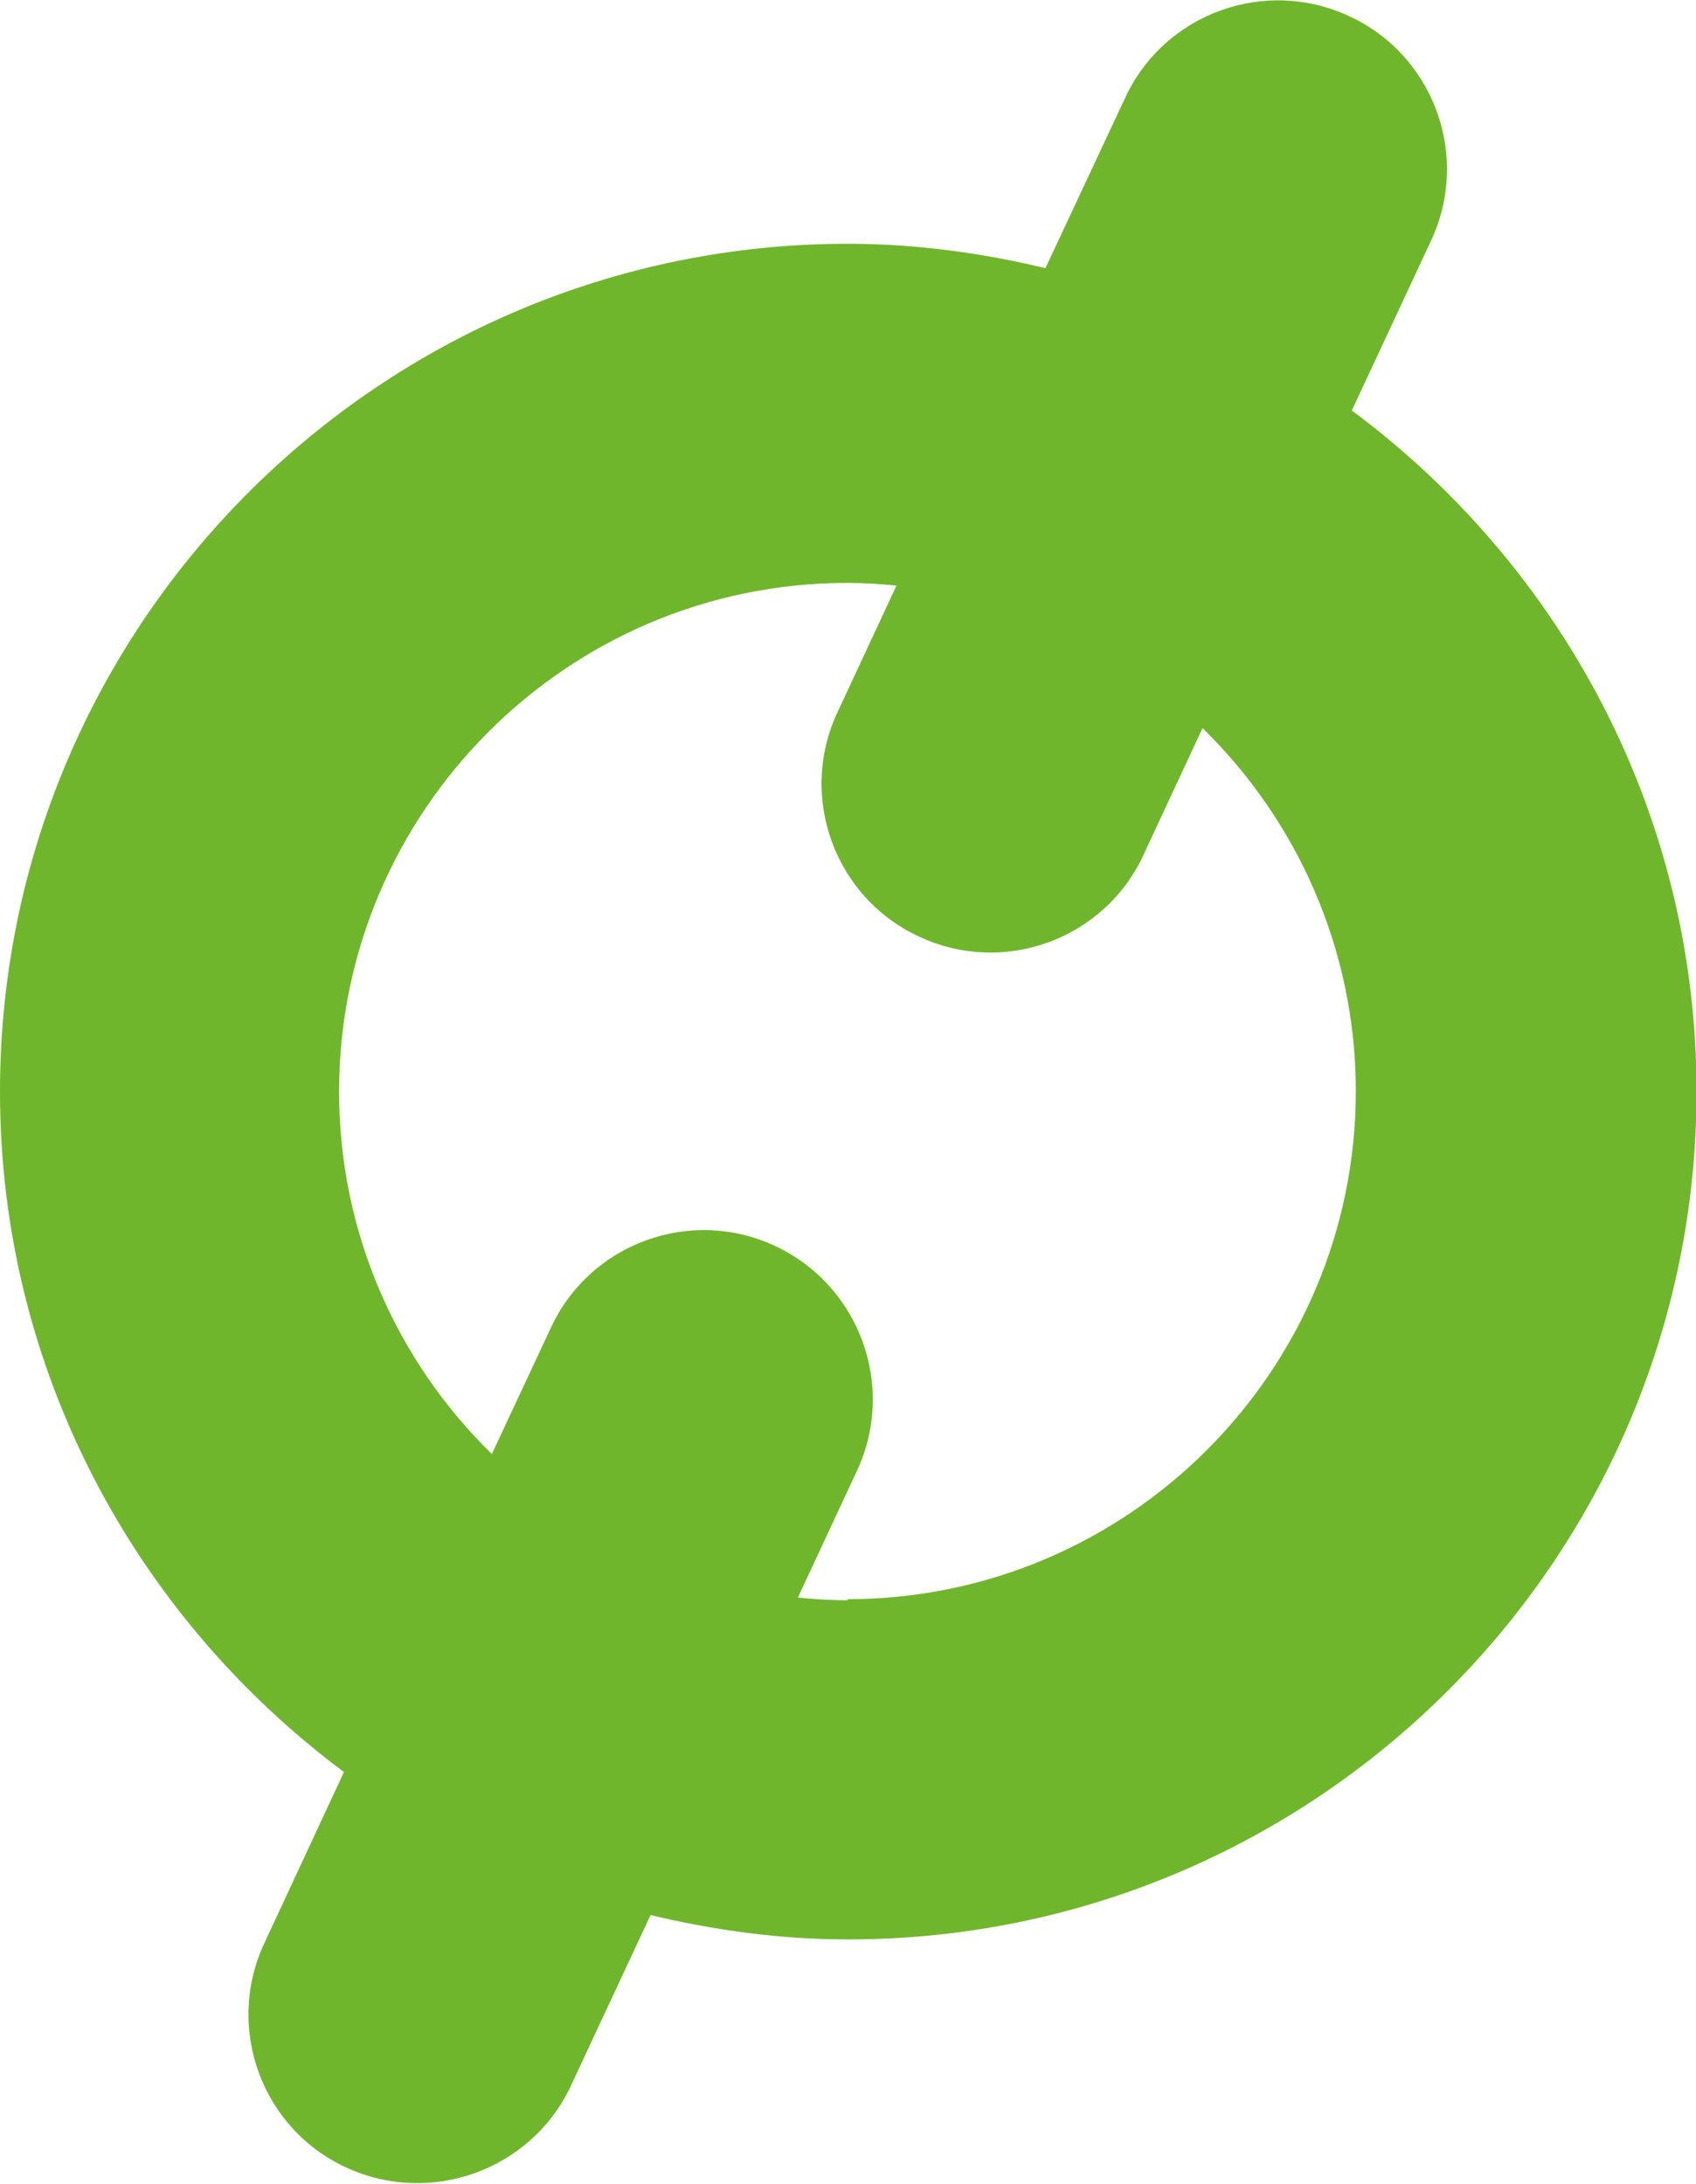 <?xml version="1.0" encoding="UTF-8"?>
<svg id="Camada_2" data-name="Camada 2" xmlns="http://www.w3.org/2000/svg" viewBox="0 0 31.31 40.31">
  <defs>
    <style>
      .cls-1 {
        fill: #70b62c;
      }
    </style>
  </defs>
  <g id="Camada_1-2" data-name="Camada 1">
    <path class="cls-1" d="M24.95,7.59l1.47-3.15c.73-1.56.05-3.42-1.51-4.14-1.56-.73-3.42-.05-4.14,1.51l-1.47,3.14c-1.17-.28-2.39-.45-3.65-.45C7.02,4.5,0,11.52,0,20.15c0,5.15,2.51,9.7,6.35,12.56l-1.47,3.16c-.73,1.56-.05,3.42,1.51,4.14s3.42.05,4.15-1.51l1.47-3.15c1.17.28,2.39.45,3.65.45,8.63,0,15.66-7.02,15.66-15.65,0-5.15-2.51-9.71-6.36-12.57ZM15.65,29.54c-.31,0-.62-.02-.92-.05l1.09-2.34c.73-1.56.05-3.42-1.51-4.15h0c-1.56-.73-3.42-.05-4.14,1.51l-1.09,2.33c-1.74-1.7-2.82-4.07-2.82-6.69,0-5.17,4.21-9.39,9.38-9.39.31,0,.61.02.91.05l-1.09,2.34c-.73,1.56-.05,3.42,1.51,4.14h0c1.56.73,3.42.05,4.14-1.51l1.09-2.34c1.74,1.7,2.83,4.08,2.83,6.7,0,5.17-4.21,9.38-9.39,9.38Z"/>
  </g>
</svg>
